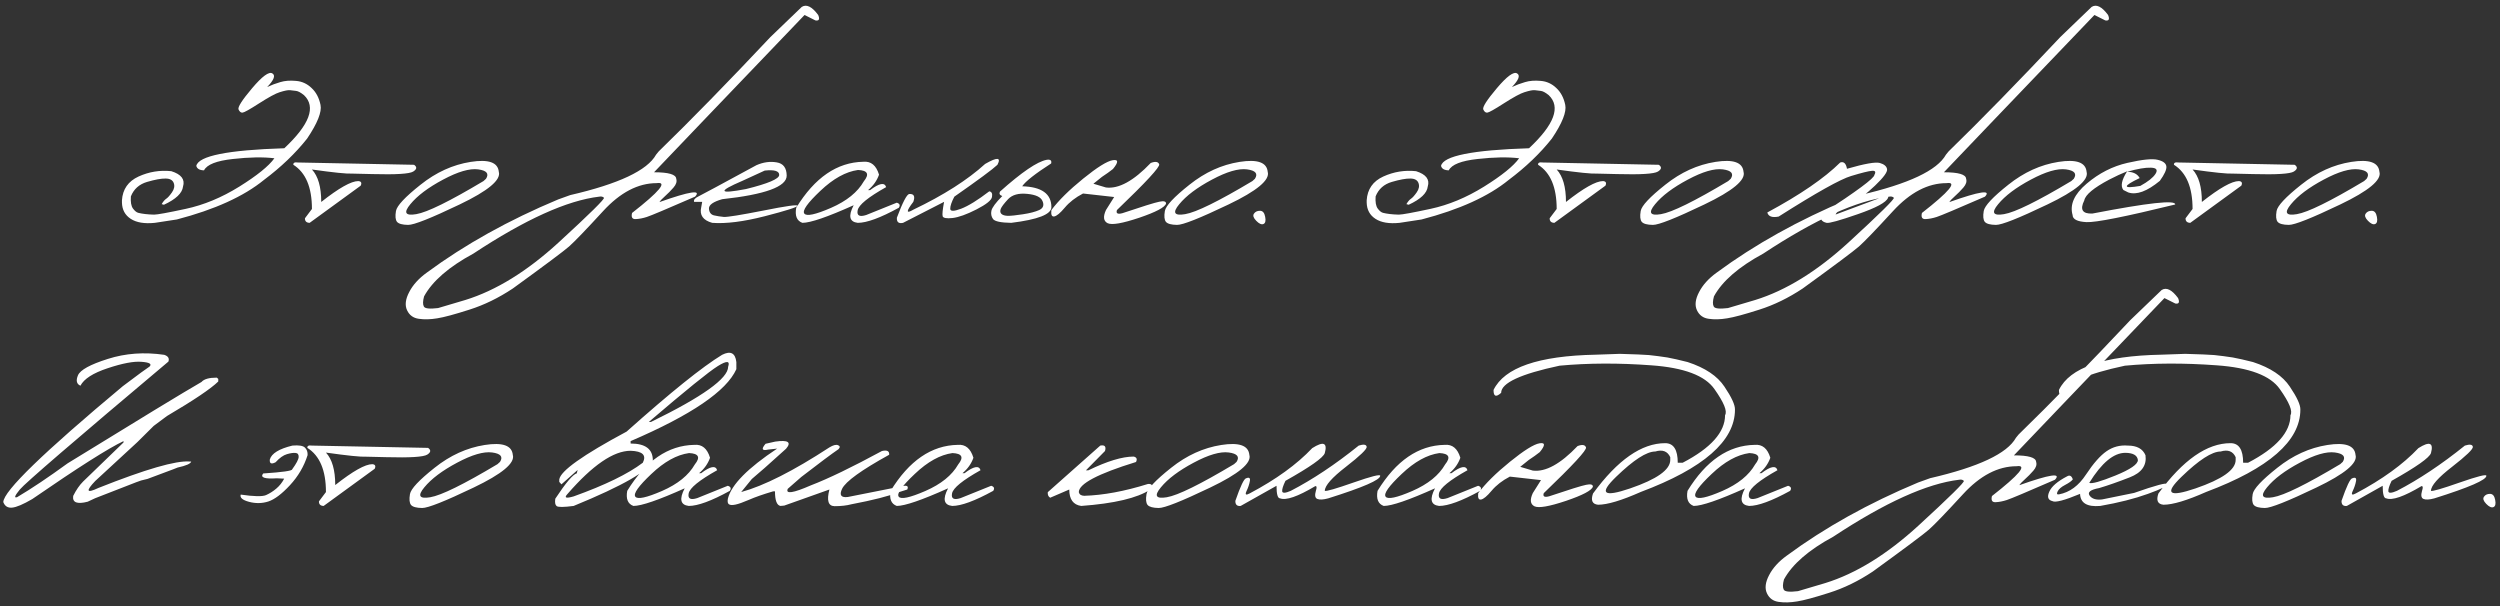 <?xml version="1.0" encoding="UTF-8"?> <svg xmlns="http://www.w3.org/2000/svg" width="627" height="152" viewBox="0 0 627 152" fill="none"><rect x="0" y="0" width="627" height="152" fill="#333333" stroke="none"/><path d="M63.22 22.135C65.763 19.128 67.458 17.886 68.306 18.411C69.153 18.916 68.719 20.056 67.004 21.832C68.074 21.328 69.174 20.914 70.304 20.591C71.434 20.248 72.746 20.147 74.239 20.288C75.733 20.409 77.034 21.005 78.144 22.074C79.275 23.124 80.022 24.537 80.385 26.312C80.748 28.068 79.628 30.884 77.024 34.759C74.078 38.472 70.475 41.923 66.217 45.112C61.151 49.25 53.865 52.56 44.359 55.042L38.819 55.89C36.236 56.152 34.228 55.819 32.795 54.891C31.362 53.962 30.625 52.6 30.585 50.804V50.228C30.767 47.443 32.159 45.455 34.763 44.265C37.386 43.074 40.121 42.63 42.967 42.933C45.469 43.72 46.448 45.001 45.903 46.777C45.722 48.432 44.127 49.956 41.12 51.349L40.545 51.197C40.908 50.572 41.282 50.128 41.665 49.865C42.069 49.603 42.553 49.068 43.118 48.261C43.703 47.433 43.855 46.646 43.572 45.899C43.29 45.153 42.603 44.779 41.514 44.779C40.424 44.759 38.88 45.042 36.882 45.627C34.904 46.212 33.552 47.423 32.825 49.26C32.724 50.652 32.896 51.661 33.34 52.287C33.784 52.893 34.228 53.256 34.672 53.377C35.136 53.498 35.711 53.599 36.398 53.68C37.084 53.76 37.83 53.811 38.638 53.831C39.445 53.831 42.099 53.347 46.6 52.378C51.12 51.409 55.591 49.552 60.011 46.808C64.451 44.043 67.387 41.671 68.82 39.693C65.995 39.35 62.523 39.411 58.406 39.875C54.309 40.319 51.898 41.268 51.171 42.721C50.061 42.7 49.415 42.327 49.233 41.601C49.778 39.098 57.135 37.625 71.303 37.181C77.66 31.227 79.305 26.787 76.237 23.86C75.43 23.215 74.774 22.861 74.269 22.801C73.765 22.72 73.26 22.66 72.756 22.619C72.272 22.559 71.394 22.73 70.122 23.134C69.133 23.436 67.438 24.355 65.036 25.889C62.655 27.422 61.252 28.21 60.828 28.25C60.425 28.29 60.092 28.028 59.829 27.463C59.567 26.898 60.697 25.122 63.22 22.135ZM74.724 40.753L103.847 41.328C104.634 41.873 104.563 42.438 103.635 43.023C102.706 43.609 99.285 43.821 93.372 43.659L88.316 43.538C87.025 43.619 83.664 43.276 78.235 42.509C79.789 44.184 80.566 46.898 80.566 50.652C84.986 47.161 88.084 45.415 89.86 45.415C90.587 45.476 90.789 45.859 90.466 46.565L77.66 55.89C76.853 55.87 76.459 55.486 76.48 54.739L78.235 52.408C78.235 46.979 76.681 43.286 73.573 41.328C73.513 40.824 73.896 40.632 74.724 40.753ZM118.045 40.602C122.525 39.895 124.877 40.723 125.099 43.084C125.704 45.122 122.424 47.857 115.26 51.288C108.095 54.719 103.796 56.425 102.363 56.404C100.93 56.384 100.002 56.132 99.578 55.648C99.174 55.143 99.084 54.235 99.306 52.923C99.528 51.611 101.586 49.411 105.481 46.323C109.377 43.215 113.564 41.308 118.045 40.602ZM102.908 51.227C101.152 53.347 101.647 54.174 104.392 53.71C107.157 53.246 112.777 50.481 121.254 45.415L121.89 44.84C122.717 43.548 122.061 42.761 119.922 42.478C117.783 42.196 114.846 43.054 111.112 45.052C107.399 47.03 104.664 49.088 102.908 51.227ZM201.085 1.73C202.276 0.984 203.648 1.66 205.202 3.759C205.646 4.828 205.414 5.283 204.506 5.121L201.781 3.759L176.382 30.278L164.03 43.205C167.683 43.205 169.54 43.75 169.601 44.84C169.823 45.526 169.59 46.263 168.904 47.05C168.218 47.837 167.512 48.553 166.785 49.199C166.059 49.845 165.594 50.34 165.393 50.683C173.021 47.978 175.998 47.524 174.323 49.32C167.28 52.388 163.253 54.083 162.244 54.406C161.255 54.729 160.317 54.911 159.429 54.951C158.561 54.992 158.258 54.477 158.521 53.407C165.423 48.019 167.481 45.526 164.696 45.93C160.034 45.93 155.554 48.271 151.255 52.953C146.956 57.635 144.11 60.592 142.718 61.823C141.325 63.034 136.623 66.546 128.61 72.358C125.058 74.72 121.436 76.486 117.742 77.656C114.029 78.847 111.334 79.574 109.659 79.836C107.964 80.118 106.43 80.159 105.058 79.957C103.665 79.775 102.676 79.059 102.091 77.808C101.506 76.556 101.687 75.033 102.636 73.236C103.564 71.44 105.037 69.815 107.056 68.362C116.602 61.319 127.581 55.203 139.993 50.017L143.021 48.927C155.17 46.121 162.345 42.741 164.545 38.785L165.211 37.968C173.344 30.056 182.679 20.5 193.214 9.299L201.085 1.73ZM106.299 76.869C106.561 77.394 107.752 77.525 109.871 77.263L116.713 75.234C124.402 72.853 132.193 68.049 140.084 60.824C147.955 53.599 151.749 49.855 151.467 49.593C151.184 49.31 150.791 49.219 150.286 49.32C142.233 50.269 131.708 55.032 118.711 63.609C112.555 66.939 108.438 70.512 106.359 74.326C106.036 75.497 106.016 76.344 106.299 76.869ZM189.732 41.419C191.448 40.672 193.133 40.44 194.788 40.723C196.443 40.985 197.281 42.095 197.301 44.053C197.301 46.818 191.912 48.785 181.135 49.956C178.874 50.602 177.764 51.389 177.805 52.317C177.865 53.246 178.279 53.811 179.046 54.013C179.833 54.194 180.66 54.325 181.528 54.406C182.416 54.467 185.736 53.932 191.488 52.802C197.24 51.651 200.076 51.258 199.995 51.621C199.935 51.964 197.21 52.832 191.821 54.225C186.453 55.597 182.053 56.152 178.622 55.89C176.321 55.244 175.403 53.942 175.867 51.984L176.109 50.622H174.081C173.92 50.138 174.263 49.694 175.11 49.29C175.978 48.866 180.852 46.242 189.732 41.419ZM186.19 45.355C179.914 48.039 180.216 48.725 187.099 47.413C192.649 46.041 195.424 44.86 195.424 43.871C195.424 42.882 194.213 42.519 191.791 42.781L186.19 45.355ZM216.524 40.571C218.442 40.39 219.754 41.469 220.46 43.81C219.935 45.304 219.017 46.596 217.705 47.685H218.22C220.521 45.93 221.863 45.677 222.246 46.929C217.745 49.452 215.364 51.389 215.102 52.741C214.839 54.073 215.556 54.467 217.251 53.922L224.91 50.834C225.657 51.056 225.828 51.48 225.425 52.105C220.823 54.628 217.392 55.89 215.132 55.89C213.033 55.648 212.69 54.174 214.103 51.47C207.543 54.416 203.255 55.89 201.236 55.89C199.844 55.385 199.329 54.124 199.692 52.105C204.334 44.537 209.945 40.692 216.524 40.571ZM205.747 47.867C202.518 50.915 201.176 52.812 201.721 53.559C202.266 54.305 204.496 53.831 208.411 52.136C212.347 50.42 215.091 48.2 216.646 45.476C218.099 43.679 217.614 42.731 215.192 42.63C212.125 43.054 208.976 44.8 205.747 47.867ZM247.07 41.116C250.118 39.36 251.147 39.431 250.158 41.328C248.967 42.458 245.365 45.122 239.351 49.32C238.664 50.632 238.321 51.641 238.321 52.348C238.321 53.034 239.229 53.034 241.046 52.348C242.882 51.641 245.234 50.188 248.1 47.988C248.705 48.069 248.937 48.533 248.796 49.381C248.675 50.208 247.373 51.258 244.891 52.529C242.428 53.781 240.43 54.497 238.896 54.679C237.383 54.84 236.555 54.689 236.414 54.225C236.293 53.74 236.414 52.539 236.777 50.622L226.484 55.89C225.374 56.132 224.86 55.698 224.94 54.588C226.394 50.733 227.423 48.755 228.028 48.654C229.219 48.574 229.562 49.23 229.058 50.622C227.221 53.024 227.221 53.68 229.058 52.59C236.646 48.957 242.65 45.133 247.07 41.116ZM262.479 40.087C263.428 39.925 263.812 40.228 263.63 40.995C259.614 43.578 257.192 45.486 256.364 46.717C261.248 46.858 263.69 48.604 263.69 51.954C263.69 53.75 260.33 55.062 253.609 55.89C251.046 55.849 249.533 55.536 249.068 54.951C248.624 54.346 248.483 53.649 248.645 52.862C248.806 52.075 249.714 50.844 251.369 49.169C250.723 48.947 250.532 48.574 250.794 48.049C256.243 43.185 260.138 40.531 262.479 40.087ZM257.636 48.624C255.476 48.402 253.872 48.846 252.822 49.956C251.793 51.066 251.177 51.883 250.976 52.408C250.794 52.933 250.854 53.347 251.157 53.649C251.48 53.952 252.025 54.114 252.792 54.134C253.579 54.134 254.83 54.003 256.546 53.74C258.282 53.478 259.644 53.125 260.633 52.681C261.622 52.217 261.904 51.48 261.48 50.471C261.077 49.441 259.795 48.826 257.636 48.624ZM288.605 40.874C289.776 40.43 290.482 40.541 290.725 41.207C290.967 41.853 287.435 45.677 280.129 52.681C279.846 53.528 280.3 53.791 281.491 53.468C286.537 51.773 289.625 50.814 290.755 50.592C291.885 50.35 292.45 50.501 292.45 51.046C292.168 51.995 289.917 53.185 285.699 54.618C281.481 56.031 278.847 56.485 277.798 55.98C276.748 55.456 276.607 54.356 277.374 52.681L279.433 49.411L271.622 48.533C269.725 49.522 268.201 50.703 267.051 52.075C265.9 53.448 265.012 54.184 264.387 54.285C263.781 54.386 263.549 53.851 263.69 52.681C265.507 50.259 268.161 47.635 271.652 44.81C275.164 41.964 277.636 40.42 279.069 40.178C280.522 39.935 280.543 40.672 279.13 42.388C278.343 43.013 277.424 43.669 276.375 44.355L274.226 46.081L277.374 47.02C280.563 47.423 284.307 45.375 288.605 40.874ZM310.887 40.602C315.367 39.895 317.718 40.723 317.94 43.084C318.546 45.122 315.266 47.857 308.102 51.288C300.937 54.719 296.638 56.425 295.205 56.404C293.772 56.384 292.844 56.132 292.42 55.648C292.016 55.143 291.925 54.235 292.147 52.923C292.369 51.611 294.428 49.411 298.323 46.323C302.218 43.215 306.406 41.308 310.887 40.602ZM295.75 51.227C293.994 53.347 294.489 54.174 297.233 53.71C299.998 53.246 305.619 50.481 314.096 45.415L314.731 44.84C315.559 43.548 314.903 42.761 312.764 42.478C310.624 42.196 307.688 43.054 303.954 45.052C300.241 47.03 297.506 49.088 295.75 51.227ZM314.489 53.589C314.812 53.105 315.317 52.862 316.003 52.862C316.689 52.862 317.123 53.367 317.305 54.376C317.507 55.385 317.355 55.991 316.851 56.192C316.366 56.374 315.771 56.102 315.064 55.375C314.358 54.648 314.166 54.053 314.489 53.589ZM375.399 22.135C377.942 19.128 379.638 17.886 380.485 18.411C381.333 18.916 380.899 20.056 379.184 21.832C380.253 21.328 381.353 20.914 382.483 20.591C383.614 20.248 384.925 20.147 386.419 20.288C387.912 20.409 389.214 21.005 390.324 22.074C391.454 23.124 392.201 24.537 392.564 26.312C392.928 28.068 391.808 30.884 389.204 34.759C386.257 38.472 382.655 41.923 378.396 45.112C373.331 49.25 366.045 52.56 356.539 55.042L350.999 55.89C348.416 56.152 346.408 55.819 344.975 54.891C343.542 53.962 342.805 52.6 342.765 50.804V50.228C342.946 47.443 344.339 45.455 346.942 44.265C349.566 43.074 352.301 42.63 355.146 42.933C357.649 43.72 358.628 45.001 358.083 46.777C357.901 48.432 356.307 49.956 353.3 51.349L352.725 51.197C353.088 50.572 353.461 50.128 353.845 49.865C354.248 49.603 354.733 49.068 355.298 48.261C355.883 47.433 356.035 46.646 355.752 45.899C355.469 45.153 354.783 44.779 353.693 44.779C352.604 44.759 351.06 45.042 349.062 45.627C347.084 46.212 345.731 47.423 345.005 49.26C344.904 50.652 345.076 51.661 345.52 52.287C345.964 52.893 346.408 53.256 346.852 53.377C347.316 53.498 347.891 53.599 348.577 53.68C349.263 53.76 350.01 53.811 350.817 53.831C351.625 53.831 354.279 53.347 358.779 52.378C363.3 51.409 367.771 49.552 372.19 46.808C376.631 44.043 379.567 41.671 381 39.693C378.174 39.35 374.703 39.411 370.586 39.875C366.489 40.319 364.077 41.268 363.351 42.721C362.241 42.7 361.595 42.327 361.413 41.601C361.958 39.098 369.314 37.625 383.482 37.181C389.84 31.227 391.485 26.787 388.417 23.86C387.61 23.215 386.954 22.861 386.449 22.801C385.945 22.72 385.44 22.66 384.936 22.619C384.451 22.559 383.573 22.73 382.302 23.134C381.313 23.436 379.618 24.355 377.216 25.889C374.834 27.422 373.432 28.21 373.008 28.25C372.604 28.29 372.271 28.028 372.009 27.463C371.746 26.898 372.877 25.122 375.399 22.135ZM386.903 40.753L416.026 41.328C416.813 41.873 416.743 42.438 415.814 43.023C414.886 43.609 411.465 43.821 405.552 43.659L400.496 43.538C399.204 43.619 395.844 43.276 390.415 42.509C391.969 44.184 392.746 46.898 392.746 50.652C397.166 47.161 400.264 45.415 402.04 45.415C402.767 45.476 402.968 45.859 402.646 46.565L389.84 55.89C389.033 55.87 388.639 55.486 388.659 54.739L390.415 52.408C390.415 46.979 388.861 43.286 385.753 41.328C385.692 40.824 386.076 40.632 386.903 40.753ZM430.225 40.602C434.705 39.895 437.056 40.723 437.278 43.084C437.884 45.122 434.604 47.857 427.439 51.288C420.275 54.719 415.976 56.425 414.543 56.404C413.11 56.384 412.182 56.132 411.758 55.648C411.354 55.143 411.263 54.235 411.485 52.923C411.707 51.611 413.766 49.411 417.661 46.323C421.556 43.215 425.744 41.308 430.225 40.602ZM415.088 51.227C413.332 53.347 413.826 54.174 416.571 53.71C419.336 53.246 424.957 50.481 433.434 45.415L434.069 44.84C434.897 43.548 434.241 42.761 432.102 42.478C429.962 42.196 427.026 43.054 423.292 45.052C419.578 47.03 416.844 49.088 415.088 51.227ZM461.527 40.753C462.415 40.45 462.98 40.975 463.223 42.327C467.643 41.056 470.387 40.571 471.457 40.874C472.527 41.177 473.132 41.681 473.273 42.388C473.435 43.094 472.426 44.487 470.246 46.565C468.087 48.644 465.937 50.228 463.798 51.318C461.659 52.408 460.518 53.236 460.377 53.801L472.94 49.108C473.586 48.866 473.778 49.038 473.516 49.623C473.072 50.753 470.549 52.116 465.947 53.71C461.366 55.304 458.752 56.031 458.106 55.89C456.734 55.567 456.351 54.81 456.956 53.619C465.715 47.928 470.095 44.678 470.095 43.871C470.519 43.104 470.317 42.761 469.489 42.842C468.662 42.902 466.916 43.336 464.252 44.144C461.588 44.931 455.533 48.321 446.088 54.315C444.453 54.638 443.505 54.295 443.242 53.286C451.456 48.866 457.551 44.688 461.527 40.753ZM524.587 1.73C525.778 0.984 527.15 1.66 528.704 3.759C529.148 4.828 528.916 5.283 528.008 5.121L525.283 3.759L499.884 30.278L487.532 43.205C491.185 43.205 493.042 43.75 493.103 44.84C493.325 45.526 493.092 46.263 492.406 47.05C491.72 47.837 491.014 48.553 490.287 49.199C489.561 49.845 489.096 50.34 488.895 50.683C496.523 47.978 499.5 47.524 497.825 49.32C490.782 52.388 486.755 54.083 485.746 54.406C484.757 54.729 483.819 54.911 482.931 54.951C482.063 54.992 481.76 54.477 482.022 53.407C488.925 48.019 490.983 45.526 488.198 45.93C483.536 45.93 479.056 48.271 474.757 52.953C470.458 57.635 467.612 60.592 466.22 61.823C464.827 63.034 460.125 66.546 452.112 72.358C448.56 74.72 444.938 76.486 441.244 77.656C437.531 78.847 434.836 79.574 433.161 79.836C431.466 80.118 429.932 80.159 428.56 79.957C427.167 79.775 426.178 79.059 425.593 77.808C425.007 76.556 425.189 75.033 426.138 73.236C427.066 71.44 428.539 69.815 430.558 68.362C440.104 61.319 451.083 55.203 463.495 50.017L466.522 48.927C478.672 46.121 485.847 42.741 488.047 38.785L488.713 37.968C496.846 30.056 506.181 20.5 516.716 9.299L524.587 1.73ZM429.801 76.869C430.063 77.394 431.254 77.525 433.373 77.263L440.215 75.234C447.904 72.853 455.695 68.049 463.586 60.824C471.457 53.599 475.251 49.855 474.969 49.593C474.686 49.31 474.293 49.219 473.788 49.32C465.735 50.269 455.21 55.032 442.213 63.609C436.057 66.939 431.94 70.512 429.861 74.326C429.538 75.497 429.518 76.344 429.801 76.869ZM516.262 40.602C520.742 39.895 523.093 40.723 523.315 43.084C523.921 45.122 520.641 47.857 513.477 51.288C506.312 54.719 502.013 56.425 500.58 56.404C499.147 56.384 498.219 56.132 497.795 55.648C497.391 55.143 497.3 54.235 497.522 52.923C497.744 51.611 499.803 49.411 503.698 46.323C507.593 43.215 511.781 41.308 516.262 40.602ZM501.125 51.227C499.369 53.347 499.864 54.174 502.608 53.71C505.373 53.246 510.994 50.481 519.471 45.415L520.106 44.84C520.934 43.548 520.278 42.761 518.139 42.478C515.999 42.196 513.063 43.054 509.329 45.052C505.616 47.03 502.881 49.088 501.125 51.227ZM533.578 40.844C537.312 39.996 539.845 39.744 541.177 40.087C542.529 40.41 543.245 40.965 543.326 41.752C543.407 42.519 542.862 43.72 541.691 45.355C538.482 47.998 535.839 48.967 533.76 48.261L532.549 47.655C531.782 46.707 532.095 45.143 533.487 42.963C532.075 43.528 530.591 44.214 529.037 45.022C525.102 47.1 523.003 48.846 522.74 50.259C521.59 52.56 522.266 53.66 524.769 53.559C538.775 50.854 545.698 50.097 545.536 51.288C533.003 54.356 525.586 55.829 523.285 55.708C520.984 55.587 519.824 54.992 519.804 53.922C519.057 51.318 520.228 48.705 523.315 46.081C526.424 43.437 529.844 41.691 533.578 40.844ZM533.457 43.084C534.991 43.084 536.05 43.609 536.636 44.658C532.276 46.737 532.327 47.393 536.787 46.626C538.704 45.577 539.976 44.567 540.602 43.599C541.227 42.61 540.844 42.095 539.451 42.055C538.079 41.994 536.081 42.337 533.457 43.084ZM546.384 40.753L575.507 41.328C576.294 41.873 576.223 42.438 575.295 43.023C574.367 43.609 570.946 43.821 565.032 43.659L559.977 43.538C558.685 43.619 555.325 43.276 549.896 42.509C551.45 44.184 552.227 46.898 552.227 50.652C556.646 47.161 559.744 45.415 561.521 45.415C562.247 45.476 562.449 45.859 562.126 46.565L549.32 55.89C548.513 55.87 548.119 55.486 548.14 54.739L549.896 52.408C549.896 46.979 548.341 43.286 545.233 41.328C545.173 40.824 545.556 40.632 546.384 40.753ZM589.705 40.602C594.186 39.895 596.537 40.723 596.759 43.084C597.364 45.122 594.085 47.857 586.92 51.288C579.755 54.719 575.456 56.425 574.023 56.404C572.59 56.384 571.662 56.132 571.238 55.648C570.835 55.143 570.744 54.235 570.966 52.923C571.188 51.611 573.246 49.411 577.142 46.323C581.037 43.215 585.225 41.308 589.705 40.602ZM574.568 51.227C572.812 53.347 573.307 54.174 576.052 53.71C578.817 53.246 584.438 50.481 592.914 45.415L593.55 44.84C594.377 43.548 593.721 42.761 591.582 42.478C589.443 42.196 586.506 43.054 582.772 45.052C579.059 47.03 576.324 49.088 574.568 51.227ZM593.308 53.589C593.631 53.105 594.135 52.862 594.821 52.862C595.507 52.862 595.941 53.367 596.123 54.376C596.325 55.385 596.174 55.991 595.669 56.192C595.185 56.374 594.589 56.102 593.883 55.375C593.176 54.648 592.985 54.053 593.308 53.589ZM41.181 88.987C42.17 89.31 42.523 89.875 42.24 90.683C18.688 110.502 6.265 121.198 4.974 122.772C3.682 124.347 3.46 124.982 4.308 124.68C7.92 122.54 12.138 119.715 16.962 116.203C34.864 105.184 46.055 98.382 50.535 95.799C51.161 95.072 52.442 94.709 54.38 94.709L54.743 95.042V95.678C52.886 97.494 48.598 100.38 41.877 104.336L38.547 106.818L34.46 110.875L23.895 120.623C21.432 123.206 21.695 123.792 24.682 122.379C36.508 117.676 44.137 115.466 47.568 115.749H47.962C47.821 116.294 46.68 116.799 44.541 117.263L43.391 117.717C42.281 118.141 40.151 118.938 37.003 120.108L35.398 120.502L34.127 120.956L23.864 124.952L21.987 125.83C19.323 126.516 18.112 126.032 18.355 124.377C19.101 122.883 19.929 121.683 20.837 120.774C21.745 119.866 25.126 116.597 30.979 110.966V110.633C27.245 112.389 19.616 117.232 8.092 125.164C5.811 126.496 4.126 127.213 3.036 127.313C1.946 127.414 1.21 126.95 0.826 125.921C0.907 123.156 10.897 113.468 30.797 96.858C34.632 93.972 36.872 92.328 37.518 91.924C38.143 91.278 37.467 90.884 35.489 90.743C33.532 90.582 30.706 91.117 27.013 92.348C23.34 93.559 21.059 95.022 20.171 96.737C19.202 96.314 19 95.436 19.565 94.103C20.151 92.772 22.643 91.409 27.043 90.017C31.463 88.604 36.175 88.261 41.181 88.987ZM73.331 111.753C74.966 111.612 76.015 111.783 76.48 112.268C76.964 112.732 77.186 113.357 77.145 114.145C76.257 116.95 74.784 119.463 72.726 121.683C70.687 123.882 68.881 125.245 67.307 125.77C65.732 126.274 64.118 126.304 62.463 125.86C60.808 125.416 60.112 124.811 60.374 124.044C63.704 124.528 65.823 124.569 66.731 124.165C67.64 123.761 68.497 123.216 69.305 122.53C70.112 121.844 70.768 121.017 71.272 120.048L69.426 119.957C66.338 120.159 65.198 119.755 66.005 118.746C70.849 118.423 73.27 118.08 73.27 117.717C74.34 116.243 74.885 115.204 74.905 114.599C74.925 113.973 74.663 113.64 74.118 113.6C73.593 113.539 72.877 113.64 71.969 113.902C71.061 114.165 70.112 114.841 69.123 115.931C68.053 116.496 67.569 116.264 67.67 115.234C68.114 113.721 70.001 112.56 73.331 111.753ZM78.235 111.753L107.358 112.328C108.146 112.873 108.075 113.438 107.146 114.023C106.218 114.609 102.797 114.821 96.884 114.659L91.828 114.538C90.537 114.619 87.176 114.276 81.747 113.509C83.301 115.184 84.078 117.898 84.078 121.652C88.498 118.161 91.596 116.415 93.372 116.415C94.099 116.476 94.3 116.859 93.978 117.565L81.172 126.89C80.365 126.869 79.971 126.486 79.991 125.739L81.747 123.408C81.747 117.979 80.193 114.286 77.085 112.328C77.024 111.824 77.408 111.632 78.235 111.753ZM121.557 111.602C126.037 110.895 128.388 111.723 128.61 114.084C129.216 116.122 125.936 118.857 118.771 122.288C111.607 125.719 107.308 127.424 105.875 127.404C104.442 127.384 103.514 127.132 103.09 126.647C102.686 126.143 102.595 125.235 102.817 123.923C103.039 122.611 105.098 120.411 108.993 117.323C112.888 114.215 117.076 112.308 121.557 111.602ZM106.42 122.228C104.664 124.347 105.159 125.174 107.903 124.71C110.668 124.246 116.289 121.481 124.766 116.415L125.401 115.84C126.229 114.548 125.573 113.761 123.434 113.479C121.294 113.196 118.358 114.054 114.624 116.052C110.91 118.03 108.176 120.088 106.42 122.228ZM181.104 88.987C183.224 87.918 184.414 88.523 184.677 90.804V92.59C182.215 98.079 173.375 104.094 158.157 110.633V111.238C161.871 111.238 163.728 112.641 163.728 115.446C162.9 117.989 156.28 121.804 143.868 126.89C141.386 127.213 139.963 127.223 139.6 126.92C139.236 126.617 139.125 126.002 139.267 125.073C141.91 121.077 143.707 118.958 144.655 118.716L144.867 117.868L140.811 121.471L140.266 120.865V120.26C140.528 118.141 146.159 114.134 157.158 108.241C168.198 98.392 176.18 91.974 181.104 88.987ZM162.729 105.819H163.273C176.17 99.522 182.618 94.911 182.618 91.984C183.143 90.471 182.285 90.41 180.045 91.803C177.825 93.175 172.053 97.847 162.729 105.819ZM142.324 123.893C141.416 124.861 141.931 125.063 143.868 124.498C151.739 121.673 157.521 118.857 161.215 116.052C162.184 114.155 161.164 113.156 158.157 113.055C153.879 113.055 148.601 116.667 142.324 123.893ZM174.142 111.571C176.059 111.39 177.371 112.469 178.077 114.811C177.552 116.304 176.634 117.596 175.322 118.686H175.837C178.138 116.93 179.48 116.677 179.863 117.929C175.363 120.451 172.981 122.389 172.719 123.741C172.456 125.073 173.173 125.467 174.868 124.922L182.527 121.834C183.274 122.056 183.446 122.48 183.042 123.105C178.44 125.628 175.009 126.89 172.749 126.89C170.65 126.647 170.307 125.174 171.72 122.47C165.16 125.416 160.872 126.89 158.854 126.89C157.461 126.385 156.946 125.124 157.31 123.105C161.951 115.537 167.562 111.692 174.142 111.571ZM163.364 118.867C160.135 121.915 158.793 123.812 159.338 124.559C159.883 125.305 162.113 124.831 166.028 123.136C169.964 121.42 172.709 119.2 174.263 116.476C175.716 114.679 175.231 113.731 172.81 113.63C169.742 114.054 166.593 115.799 163.364 118.867ZM208.018 112.207C208.986 111.622 209.713 111.44 210.197 111.662C210.702 111.864 210.732 112.197 210.288 112.661C208.653 113.771 205.545 116.092 200.964 119.624L197.573 122.591C196.968 123.963 198.885 123.681 203.325 121.743C207.745 120.048 213.699 117.172 221.187 113.115C222.478 112.812 223.084 113.125 223.003 114.054C216.02 117.909 212.084 120.754 211.196 122.591C210.45 124.165 210.924 124.851 212.619 124.649L226.182 121.955C227.473 121.632 227.927 121.905 227.544 122.772L225.425 123.438C222.922 124.427 218.966 125.437 213.558 126.466C212.347 126.789 210.934 126.95 209.319 126.95C207.725 126.93 207.291 125.537 208.018 122.772L196.695 126.799L195.727 126.89C194.818 126.708 194.364 125.487 194.364 123.227H193.91C191.387 123.973 189.369 124.68 187.855 125.346C186.362 125.992 185.222 126.395 184.435 126.557C183.668 126.718 183.123 126.688 182.8 126.466C182.497 126.244 182.416 125.77 182.558 125.043C183.425 121.572 187.543 117.394 194.909 112.51L192.669 112.752C191.095 113.115 190.873 112.631 192.003 111.299L194.425 110.754C197.654 110.29 198.562 110.885 197.149 112.54C192.851 116.435 189.985 118.968 188.552 120.139L185.888 123.408C191.619 121.834 198.996 118.1 208.018 112.207ZM240.198 111.571C242.116 111.39 243.427 112.469 244.134 114.811C243.609 116.304 242.691 117.596 241.379 118.686H241.894C244.194 116.93 245.536 116.677 245.92 117.929C241.419 120.451 239.038 122.389 238.775 123.741C238.513 125.073 239.229 125.467 240.925 124.922L248.584 121.834C249.331 122.056 249.502 122.48 249.099 123.105C244.497 125.628 241.066 126.89 238.806 126.89C236.707 126.647 236.364 125.174 237.776 122.47C231.217 125.416 226.928 126.89 224.91 126.89C223.518 126.385 223.003 125.124 223.366 123.105C228.008 115.537 233.619 111.692 240.198 111.571ZM229.421 118.867C226.192 121.915 224.85 123.812 225.395 124.559C225.939 125.305 228.17 124.831 232.085 123.136C236.021 121.42 238.765 119.2 240.319 116.476C241.772 114.679 241.288 113.731 238.866 113.63C235.799 114.054 232.65 115.799 229.421 118.867ZM275.951 111.753C277.081 111.531 277.475 111.985 277.132 113.115L272.349 117.959H272.954C277.677 115.658 281.471 114.508 284.337 114.508C285.084 114.689 285.275 115.144 284.912 115.87C275.346 118.817 270.562 121.34 270.562 123.438C270.704 124.024 271.158 124.326 271.925 124.347C276.708 124.205 282.036 123.216 287.909 121.38C288.979 121.299 289.181 121.763 288.515 122.772C285.245 124.912 279.463 126.284 271.168 126.89C269.17 126.607 268.171 125.235 268.171 122.772L263.388 124.831C262.924 124.569 262.722 124.104 262.782 123.438L275.951 111.753ZM306.285 111.602C310.766 110.895 313.117 111.723 313.339 114.084C313.944 116.122 310.665 118.857 303.5 122.288C296.335 125.719 292.036 127.424 290.604 127.404C289.171 127.384 288.242 127.132 287.818 126.647C287.415 126.143 287.324 125.235 287.546 123.923C287.768 122.611 289.826 120.411 293.722 117.323C297.617 114.215 301.805 112.308 306.285 111.602ZM291.148 122.228C289.393 124.347 289.887 125.174 292.632 124.71C295.397 124.246 301.018 121.481 309.494 116.415L310.13 115.84C310.957 114.548 310.301 113.761 308.162 113.479C306.023 113.196 303.086 114.054 299.353 116.052C295.639 118.03 292.904 120.088 291.148 122.228ZM340.767 111.753C341.998 111.369 342.664 111.47 342.765 112.056C342.866 112.621 341.14 114.286 337.588 117.051C334.036 119.796 332.26 121.814 332.26 123.105C332.623 123.267 335.025 122.571 339.465 121.017C343.925 119.463 346.155 118.897 346.155 119.321C346.196 120.351 341.856 122.238 333.138 124.982C331.886 125.326 330.968 125.376 330.383 125.134C329.818 124.892 329.697 124.215 330.02 123.105C330.302 122.258 330.252 121.864 329.868 121.925C325.468 124.549 322.522 125.568 321.028 124.982C320.443 124.982 320.15 123.933 320.15 121.834L311.159 126.89C310.251 126.991 309.807 126.567 309.827 125.618C311.099 121.945 311.997 120.058 312.521 119.957C313.309 119.634 313.621 119.876 313.46 120.684C313.319 121.471 313.036 122.308 312.612 123.196C312.209 124.084 312.481 124.266 313.43 123.741C320.029 120.25 325.257 116.465 329.111 112.389C331.917 110.613 332.966 111.026 332.26 113.63C331.896 114.78 328.607 117.101 322.391 120.593C321.785 121.844 321.513 122.722 321.573 123.227C321.654 123.731 322.37 123.691 323.723 123.105C329.212 120.26 334.894 116.476 340.767 111.753ZM362.321 111.571C364.239 111.39 365.55 112.469 366.257 114.811C365.732 116.304 364.814 117.596 363.502 118.686H364.017C366.317 116.93 367.66 116.677 368.043 117.929C363.542 120.451 361.161 122.389 360.898 123.741C360.636 125.073 361.353 125.467 363.048 124.922L370.707 121.834C371.454 122.056 371.625 122.48 371.222 123.105C366.62 125.628 363.189 126.89 360.929 126.89C358.83 126.647 358.487 125.174 359.899 122.47C353.34 125.416 349.051 126.89 347.033 126.89C345.641 126.385 345.126 125.124 345.489 123.105C350.131 115.537 355.742 111.692 362.321 111.571ZM351.544 118.867C348.315 121.915 346.973 123.812 347.518 124.559C348.062 125.305 350.293 124.831 354.208 123.136C358.144 121.42 360.888 119.2 362.442 116.476C363.896 114.679 363.411 113.731 360.989 113.63C357.922 114.054 354.773 115.799 351.544 118.867ZM395.652 111.874C396.823 111.43 397.529 111.541 397.771 112.207C398.014 112.853 394.482 116.677 387.176 123.681C386.893 124.528 387.347 124.791 388.538 124.468C393.584 122.772 396.672 121.814 397.802 121.592C398.932 121.35 399.497 121.501 399.497 122.046C399.215 122.994 396.964 124.185 392.746 125.618C388.528 127.031 385.894 127.485 384.845 126.98C383.795 126.456 383.654 125.356 384.421 123.681L386.479 120.411L378.669 119.533C376.772 120.522 375.248 121.703 374.098 123.075C372.947 124.448 372.059 125.184 371.434 125.285C370.828 125.386 370.596 124.851 370.737 123.681C372.554 121.259 375.208 118.635 378.699 115.81C382.211 112.964 384.683 111.42 386.116 111.178C387.569 110.936 387.59 111.672 386.177 113.388C385.39 114.013 384.471 114.669 383.422 115.355L381.272 117.081L384.421 118.02C387.61 118.423 391.354 116.375 395.652 111.874ZM410.819 88.897L413.544 89.048L415.845 89.32L418.176 89.653C419.508 89.895 421.203 90.279 423.262 90.804C427.641 92.237 430.719 94.295 432.495 96.98C434.291 99.644 435.169 101.561 435.129 102.731C435.129 110.582 427.258 117.465 411.516 123.378C406.692 125.517 403.12 126.587 400.799 126.587C399.346 126.446 398.922 125.507 399.527 123.771C405.683 115.355 411.717 111.147 417.631 111.147C419.73 111.147 420.779 112.782 420.779 116.052H422.021C429.104 112.358 432.646 108.382 432.646 104.124C433.252 103.135 432.364 100.955 429.982 97.585C427.621 94.194 422.343 92.206 414.149 91.621C405.976 91.016 398.306 91.046 391.142 91.712C381.373 93.791 376.489 96.061 376.489 98.523C375.198 99.694 374.562 99.452 374.582 97.797C377.307 92.186 385.844 89.24 400.193 88.957L406.248 88.745L410.819 88.897ZM405.31 119.594C400.95 123.812 402.121 124.781 408.821 122.5C415.542 120.199 418.902 117.818 418.902 115.355V114.659C418.216 113.166 416.965 112.691 415.148 113.236C412.969 113.236 409.689 115.355 405.31 119.594ZM440.063 111.571C441.981 111.39 443.293 112.469 443.999 114.811C443.474 116.304 442.556 117.596 441.244 118.686H441.759C444.06 116.93 445.402 116.677 445.785 117.929C441.285 120.451 438.903 122.389 438.641 123.741C438.378 125.073 439.095 125.467 440.79 124.922L448.449 121.834C449.196 122.056 449.368 122.48 448.964 123.105C444.362 125.628 440.931 126.89 438.671 126.89C436.572 126.647 436.229 125.174 437.642 122.47C431.082 125.416 426.794 126.89 424.775 126.89C423.383 126.385 422.868 125.124 423.231 123.105C427.873 115.537 433.484 111.692 440.063 111.571ZM429.286 118.867C426.057 121.915 424.715 123.812 425.26 124.559C425.805 125.305 428.035 124.831 431.95 123.136C435.886 121.42 438.631 119.2 440.185 116.476C441.638 114.679 441.153 113.731 438.731 113.63C435.664 114.054 432.515 115.799 429.286 118.867ZM542.146 72.731C543.336 71.984 544.709 72.66 546.263 74.759C546.707 75.829 546.475 76.283 545.566 76.121L542.842 74.759L517.442 101.278L505.091 114.205C508.744 114.205 510.601 114.75 510.661 115.84C510.883 116.526 510.651 117.263 509.965 118.05C509.279 118.837 508.572 119.553 507.846 120.199C507.119 120.845 506.655 121.34 506.453 121.683C514.082 118.978 517.059 118.524 515.384 120.32C508.34 123.388 504.314 125.083 503.305 125.406C502.316 125.729 501.377 125.911 500.489 125.951C499.621 125.992 499.319 125.477 499.581 124.407C506.483 119.019 508.542 116.526 505.757 116.93C501.095 116.93 496.614 119.271 492.315 123.953C488.017 128.635 485.171 131.592 483.778 132.823C482.386 134.034 477.683 137.546 469.671 143.358C466.119 145.72 462.496 147.486 458.803 148.656C455.089 149.847 452.395 150.574 450.72 150.836C449.024 151.118 447.491 151.159 446.118 150.957C444.726 150.775 443.737 150.059 443.151 148.808C442.566 147.556 442.748 146.033 443.696 144.236C444.625 142.44 446.098 140.815 448.116 139.362C457.662 132.319 468.642 126.203 481.054 121.017L484.081 119.927C496.231 117.121 503.406 113.741 505.605 109.785L506.271 108.968C514.405 101.056 523.739 91.5 534.274 80.299L542.146 72.731ZM447.359 147.869C447.622 148.394 448.812 148.525 450.932 148.263L457.773 146.234C465.463 143.853 473.253 139.049 481.145 131.824C489.016 124.599 492.81 120.855 492.527 120.593C492.245 120.31 491.851 120.219 491.347 120.32C483.294 121.269 472.769 126.032 459.771 134.609C453.616 137.939 449.499 141.512 447.42 145.326C447.097 146.497 447.077 147.344 447.359 147.869ZM533.669 111.753C535.929 111.753 537.403 112.56 538.089 114.175C538.432 116.718 537.12 118.564 534.153 119.715C531.207 120.865 528.644 121.763 526.464 122.409C524.284 122.813 523.487 123.438 524.072 124.286C524.658 125.114 525.707 125.437 527.221 125.255L535.243 123.62C540.692 121.703 543.467 120.966 543.568 121.41C543.689 121.834 542.065 122.651 538.694 123.862C535.344 125.073 531.358 126.082 526.736 126.89C523.447 127.172 521.761 126.163 521.681 123.862C517.745 125.497 515.434 126.103 514.748 125.679C513.638 125.416 513.376 124.629 513.961 123.317C514.526 122.006 516.009 120.724 518.411 119.473C519.077 119.069 519.562 119.321 519.864 120.229C519.541 120.653 518.896 121.118 517.927 121.622C516.958 122.127 516.332 122.672 516.05 123.257C515.767 123.842 515.888 124.084 516.413 123.983C519.077 123.479 521.327 121.824 523.164 119.019C525.021 116.213 526.736 114.266 528.311 113.176C529.905 112.066 531.691 111.591 533.669 111.753ZM523.981 121.107C524.627 121.39 526.817 120.774 530.551 119.261C534.305 117.727 536.182 116.435 536.182 115.386C536.04 114.195 534.991 113.59 533.033 113.569C530.107 113.569 527.09 116.082 523.981 121.107ZM552.62 88.897L555.345 89.048L557.646 89.32L559.977 89.653C561.309 89.895 563.004 90.279 565.062 90.804C569.442 92.237 572.52 94.295 574.296 96.98C576.092 99.644 576.97 101.561 576.93 102.731C576.93 110.582 569.059 117.465 553.316 123.378C548.493 125.517 544.921 126.587 542.6 126.587C541.146 126.446 540.723 125.507 541.328 123.771C547.484 115.355 553.518 111.147 559.432 111.147C561.531 111.147 562.58 112.782 562.58 116.052H563.821C570.905 112.358 574.447 108.382 574.447 104.124C575.053 103.135 574.165 100.955 571.783 97.585C569.422 94.194 564.144 92.206 555.95 91.621C547.776 91.016 540.107 91.046 532.942 91.712C523.174 93.791 518.29 96.061 518.29 98.523C516.998 99.694 516.363 99.452 516.383 97.797C519.107 92.186 527.645 89.24 541.994 88.957L548.049 88.745L552.62 88.897ZM547.11 119.594C542.751 123.812 543.922 124.781 550.622 122.5C557.343 120.199 560.703 117.818 560.703 115.355V114.659C560.017 113.166 558.766 112.691 556.949 113.236C554.77 113.236 551.49 115.355 547.11 119.594ZM583.711 111.602C588.191 110.895 590.543 111.723 590.765 114.084C591.37 116.122 588.09 118.857 580.926 122.288C573.761 125.719 569.462 127.424 568.029 127.404C566.596 127.384 565.668 127.132 565.244 126.647C564.84 126.143 564.75 125.235 564.972 123.923C565.194 122.611 567.252 120.411 571.147 117.323C575.043 114.215 579.23 112.308 583.711 111.602ZM568.574 122.228C566.818 124.347 567.313 125.174 570.058 124.71C572.823 124.246 578.443 121.481 586.92 116.415L587.556 115.84C588.383 114.548 587.727 113.761 585.588 113.479C583.449 113.196 580.512 114.054 576.778 116.052C573.065 118.03 570.33 120.088 568.574 122.228ZM618.192 111.753C619.424 111.369 620.09 111.47 620.19 112.056C620.291 112.621 618.566 114.286 615.014 117.051C611.462 119.796 609.686 121.814 609.686 123.105C610.049 123.267 612.451 122.571 616.891 121.017C621.351 119.463 623.581 118.897 623.581 119.321C623.621 120.351 619.282 122.238 610.563 124.982C609.312 125.326 608.394 125.376 607.809 125.134C607.243 124.892 607.122 124.215 607.445 123.105C607.728 122.258 607.677 121.864 607.294 121.925C602.894 124.549 599.948 125.568 598.454 124.982C597.869 124.982 597.576 123.933 597.576 121.834L588.585 126.89C587.677 126.991 587.233 126.567 587.253 125.618C588.524 121.945 589.423 120.058 589.947 119.957C590.734 119.634 591.047 119.876 590.886 120.684C590.744 121.471 590.462 122.308 590.038 123.196C589.634 124.084 589.907 124.266 590.855 123.741C597.455 120.25 602.682 116.465 606.537 112.389C609.342 110.613 610.392 111.026 609.686 113.63C609.322 114.78 606.033 117.101 599.816 120.593C599.211 121.844 598.938 122.722 598.999 123.227C599.08 123.731 599.796 123.691 601.148 123.105C606.638 120.26 612.319 116.476 618.192 111.753ZM622.976 124.589C623.299 124.104 623.803 123.862 624.489 123.862C625.175 123.862 625.609 124.367 625.791 125.376C625.993 126.385 625.841 126.991 625.337 127.192C624.853 127.374 624.257 127.102 623.551 126.375C622.844 125.648 622.653 125.053 622.976 124.589Z" fill="white"></path></svg> 